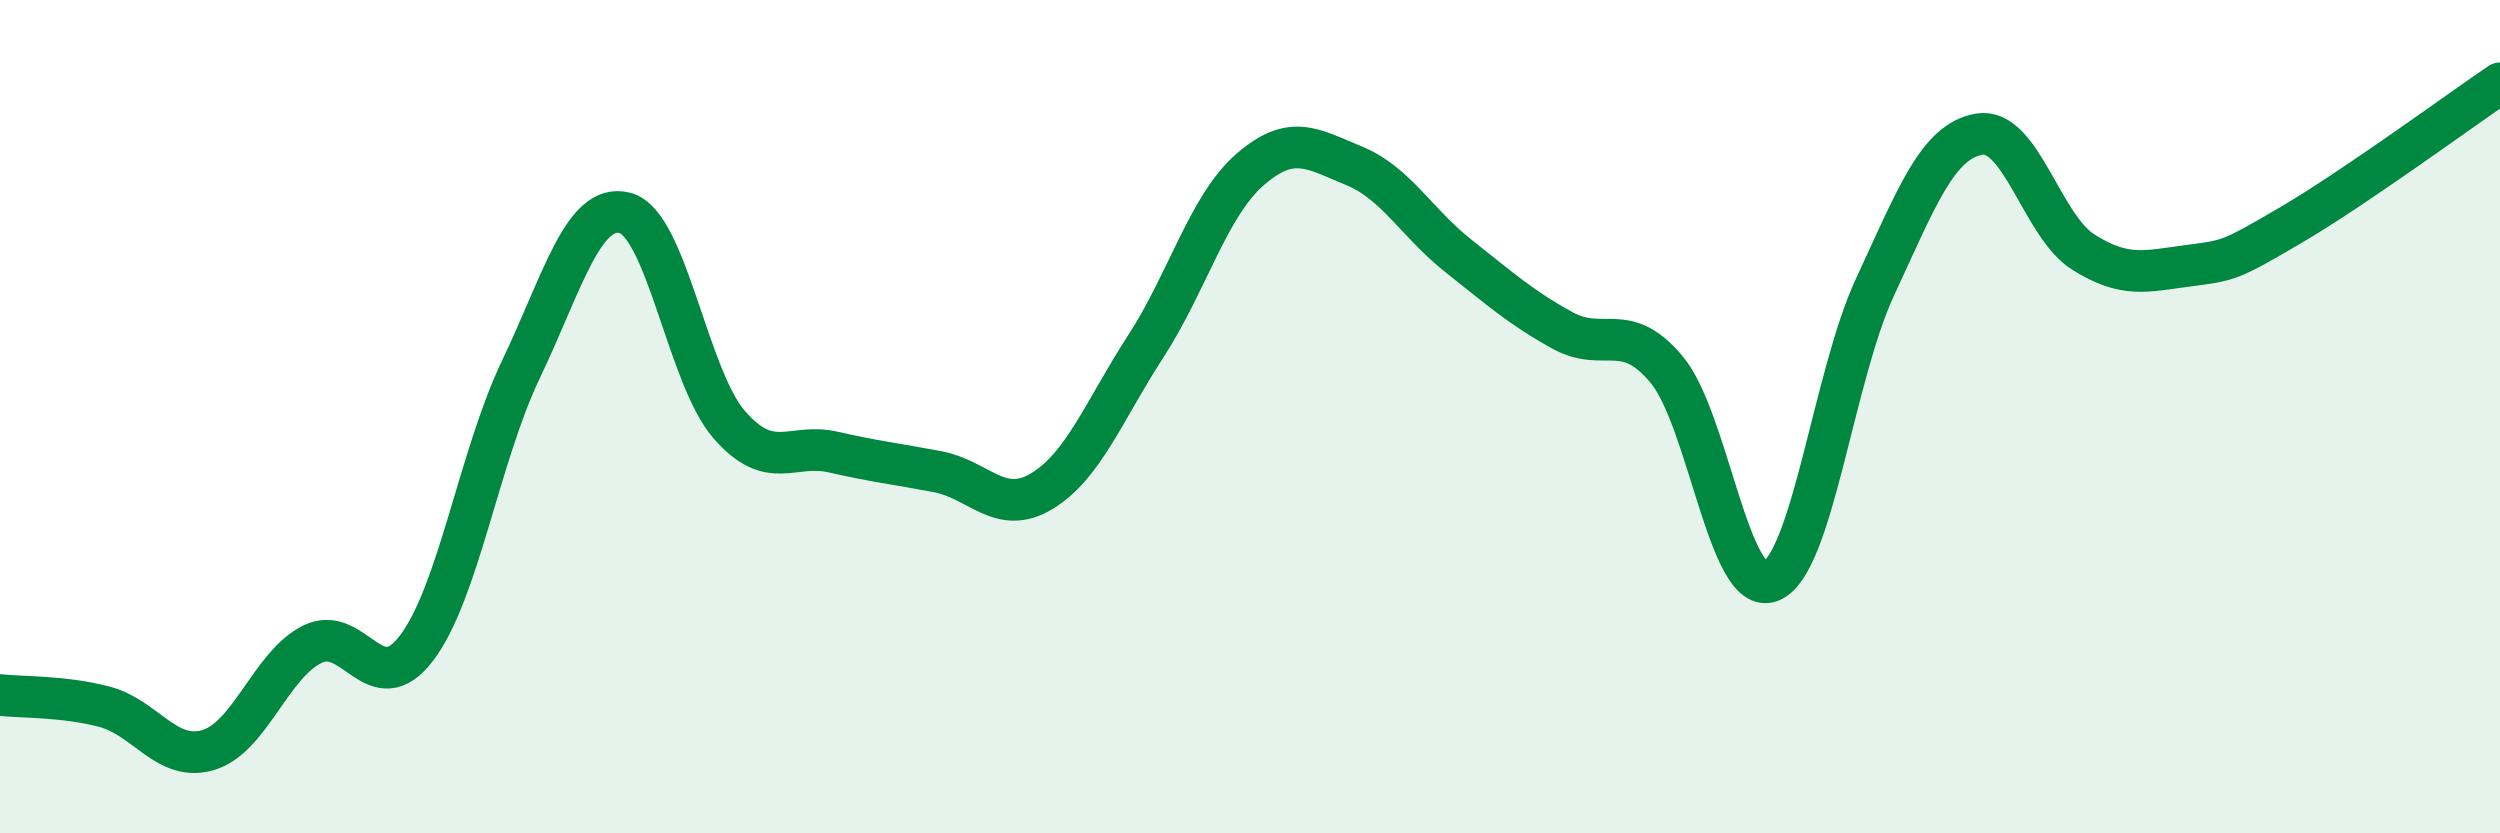 
    <svg width="60" height="20" viewBox="0 0 60 20" xmlns="http://www.w3.org/2000/svg">
      <path
        d="M 0,16.68 C 0.5,16.74 1.5,16.7 2.5,16.96 C 3.5,17.22 4,18.3 5,18 C 6,17.7 6.5,15.95 7.5,15.46 C 8.5,14.97 9,16.87 10,15.55 C 11,14.23 11.5,10.96 12.5,8.87 C 13.5,6.78 14,4.85 15,5.11 C 16,5.37 16.5,9.04 17.5,10.19 C 18.5,11.34 19,10.62 20,10.85 C 21,11.08 21.5,11.13 22.5,11.32 C 23.5,11.51 24,12.39 25,11.79 C 26,11.19 26.5,9.85 27.5,8.31 C 28.5,6.77 29,4.94 30,4.07 C 31,3.2 31.5,3.57 32.5,3.98 C 33.5,4.39 34,5.35 35,6.14 C 36,6.93 36.5,7.38 37.5,7.93 C 38.5,8.48 39,7.67 40,8.87 C 41,10.07 41.5,14.35 42.5,13.95 C 43.5,13.55 44,9.04 45,6.89 C 46,4.74 46.5,3.39 47.5,3.22 C 48.5,3.05 49,5.42 50,6.05 C 51,6.68 51.5,6.51 52.5,6.38 C 53.5,6.25 53.5,6.27 55,5.39 C 56.5,4.51 59,2.68 60,2L60 20L0 20Z"
        fill="#008740"
        opacity="0.1"
        stroke-linecap="round"
        stroke-linejoin="round"
      />
      <path
        d="M 0,16.68 C 0.5,16.74 1.5,16.7 2.5,16.96 C 3.5,17.22 4,18.3 5,18 C 6,17.7 6.5,15.95 7.5,15.46 C 8.5,14.97 9,16.87 10,15.55 C 11,14.23 11.5,10.96 12.5,8.87 C 13.5,6.78 14,4.85 15,5.11 C 16,5.37 16.5,9.04 17.5,10.19 C 18.5,11.34 19,10.62 20,10.85 C 21,11.08 21.5,11.13 22.5,11.32 C 23.5,11.51 24,12.39 25,11.79 C 26,11.19 26.5,9.85 27.5,8.31 C 28.5,6.77 29,4.94 30,4.07 C 31,3.2 31.5,3.57 32.5,3.98 C 33.5,4.39 34,5.35 35,6.14 C 36,6.93 36.5,7.38 37.5,7.93 C 38.5,8.48 39,7.67 40,8.87 C 41,10.07 41.5,14.35 42.5,13.95 C 43.5,13.55 44,9.04 45,6.89 C 46,4.74 46.5,3.39 47.5,3.22 C 48.5,3.05 49,5.42 50,6.05 C 51,6.68 51.5,6.51 52.5,6.38 C 53.5,6.25 53.5,6.27 55,5.39 C 56.5,4.51 59,2.68 60,2"
        stroke="#008740"
        stroke-width="1"
        fill="none"
        stroke-linecap="round"
        stroke-linejoin="round"
      />
    </svg>
  